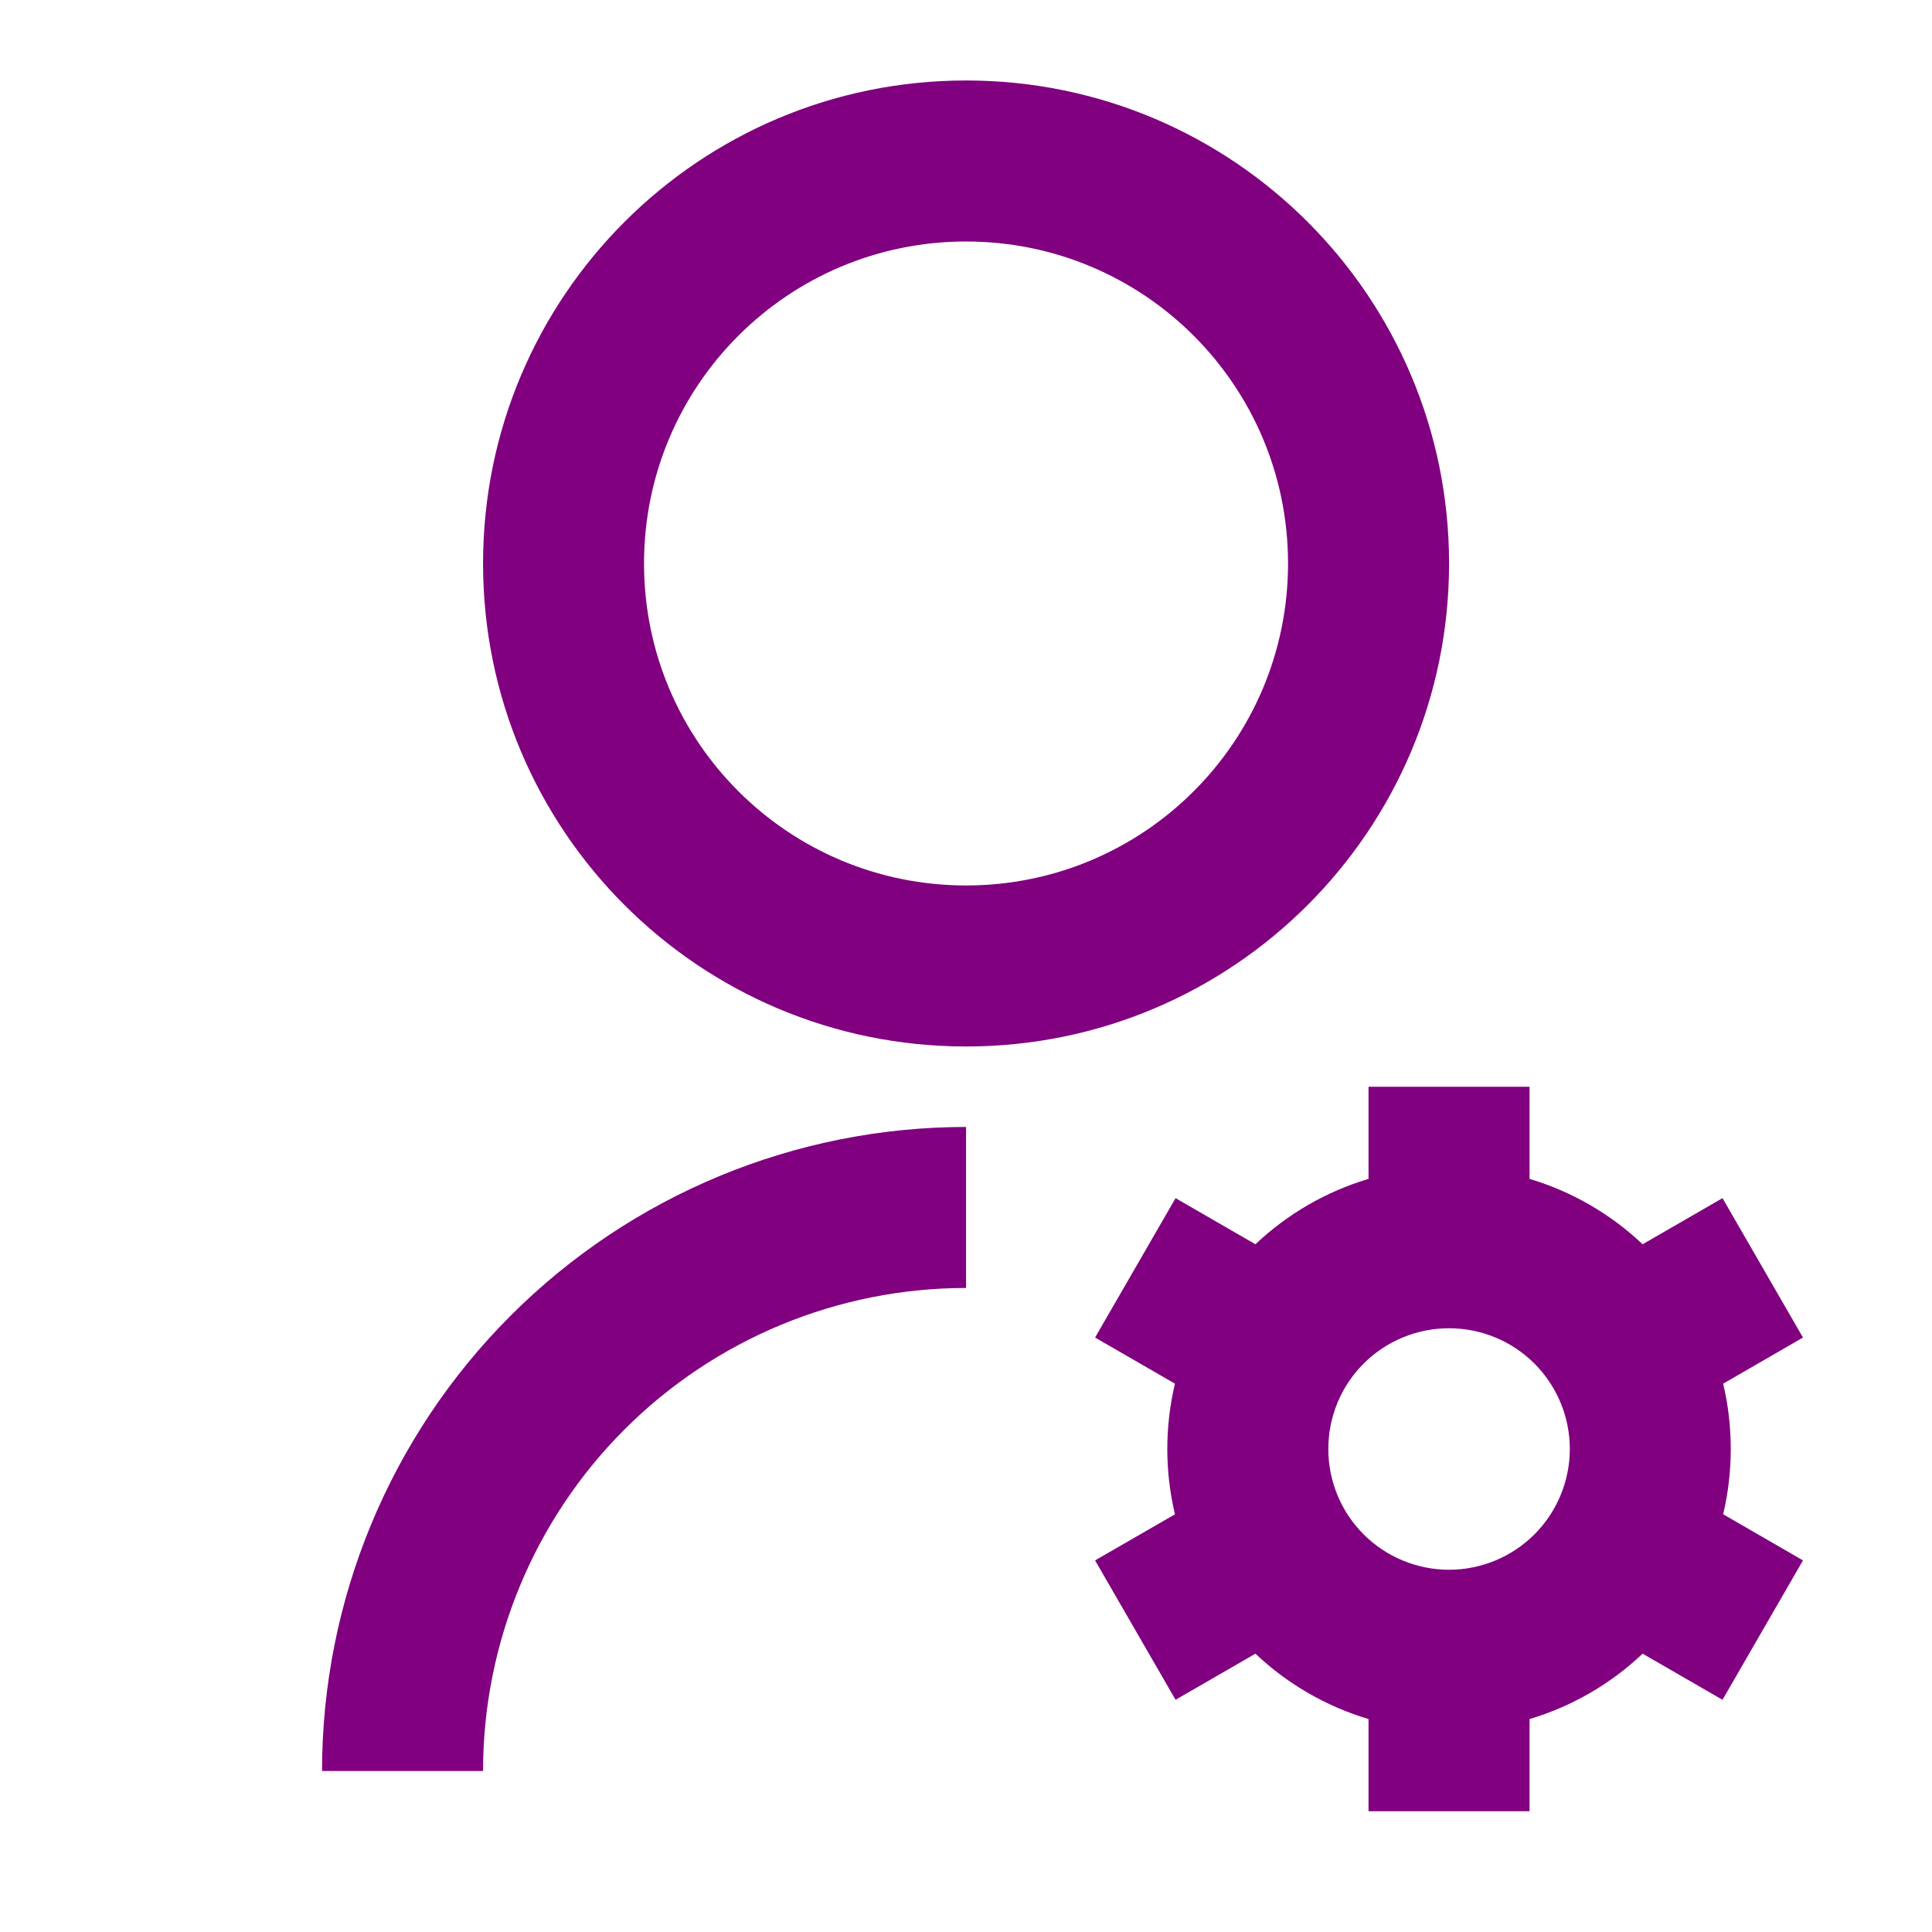 <svg width="32" height="32" viewBox="0 0 32 32" fill="none" xmlns="http://www.w3.org/2000/svg">
<g clip-path="url(#clip0_8098_5347)">
<path d="M16.001 18.666V21.333C13.879 21.333 11.844 22.176 10.344 23.676C8.844 25.176 8.001 27.211 8.001 29.333H5.334C5.334 26.504 6.458 23.791 8.458 21.791C10.459 19.79 13.172 18.666 16.001 18.666ZM16.001 17.333C11.581 17.333 8.001 13.753 8.001 9.333C8.001 4.913 11.581 1.333 16.001 1.333C20.421 1.333 24.001 4.913 24.001 9.333C24.001 13.753 20.421 17.333 16.001 17.333ZM16.001 14.666C18.947 14.666 21.334 12.28 21.334 9.333C21.334 6.386 18.947 4 16.001 4C13.054 4 10.667 6.386 10.667 9.333C10.667 12.28 13.054 14.666 16.001 14.666ZM19.461 25.082C19.292 24.371 19.292 23.63 19.461 22.918L18.138 22.154L19.471 19.845L20.794 20.609C21.325 20.106 21.967 19.735 22.667 19.526V18H25.334V19.526C26.043 19.737 26.683 20.113 27.207 20.609L28.53 19.845L29.863 22.154L28.541 22.918C28.709 23.629 28.709 24.37 28.541 25.081L29.863 25.845L28.53 28.154L27.207 27.39C26.676 27.893 26.035 28.264 25.334 28.473V30H22.667V28.473C21.967 28.264 21.325 27.893 20.794 27.39L19.471 28.154L18.138 25.845L19.461 25.082ZM24.001 26C24.531 26 25.04 25.789 25.415 25.414C25.79 25.039 26.001 24.53 26.001 24C26.001 23.469 25.79 22.96 25.415 22.585C25.04 22.21 24.531 22 24.001 22C23.47 22 22.962 22.21 22.586 22.585C22.211 22.96 22.001 23.469 22.001 24C22.001 24.53 22.211 25.039 22.586 25.414C22.962 25.789 23.47 26 24.001 26Z" fill="#800080"/>
</g>
<defs>
<clipPath id="clip0_8098_5347">
<rect width="32" height="32" fill="white"/>
</clipPath>
</defs>
</svg>
